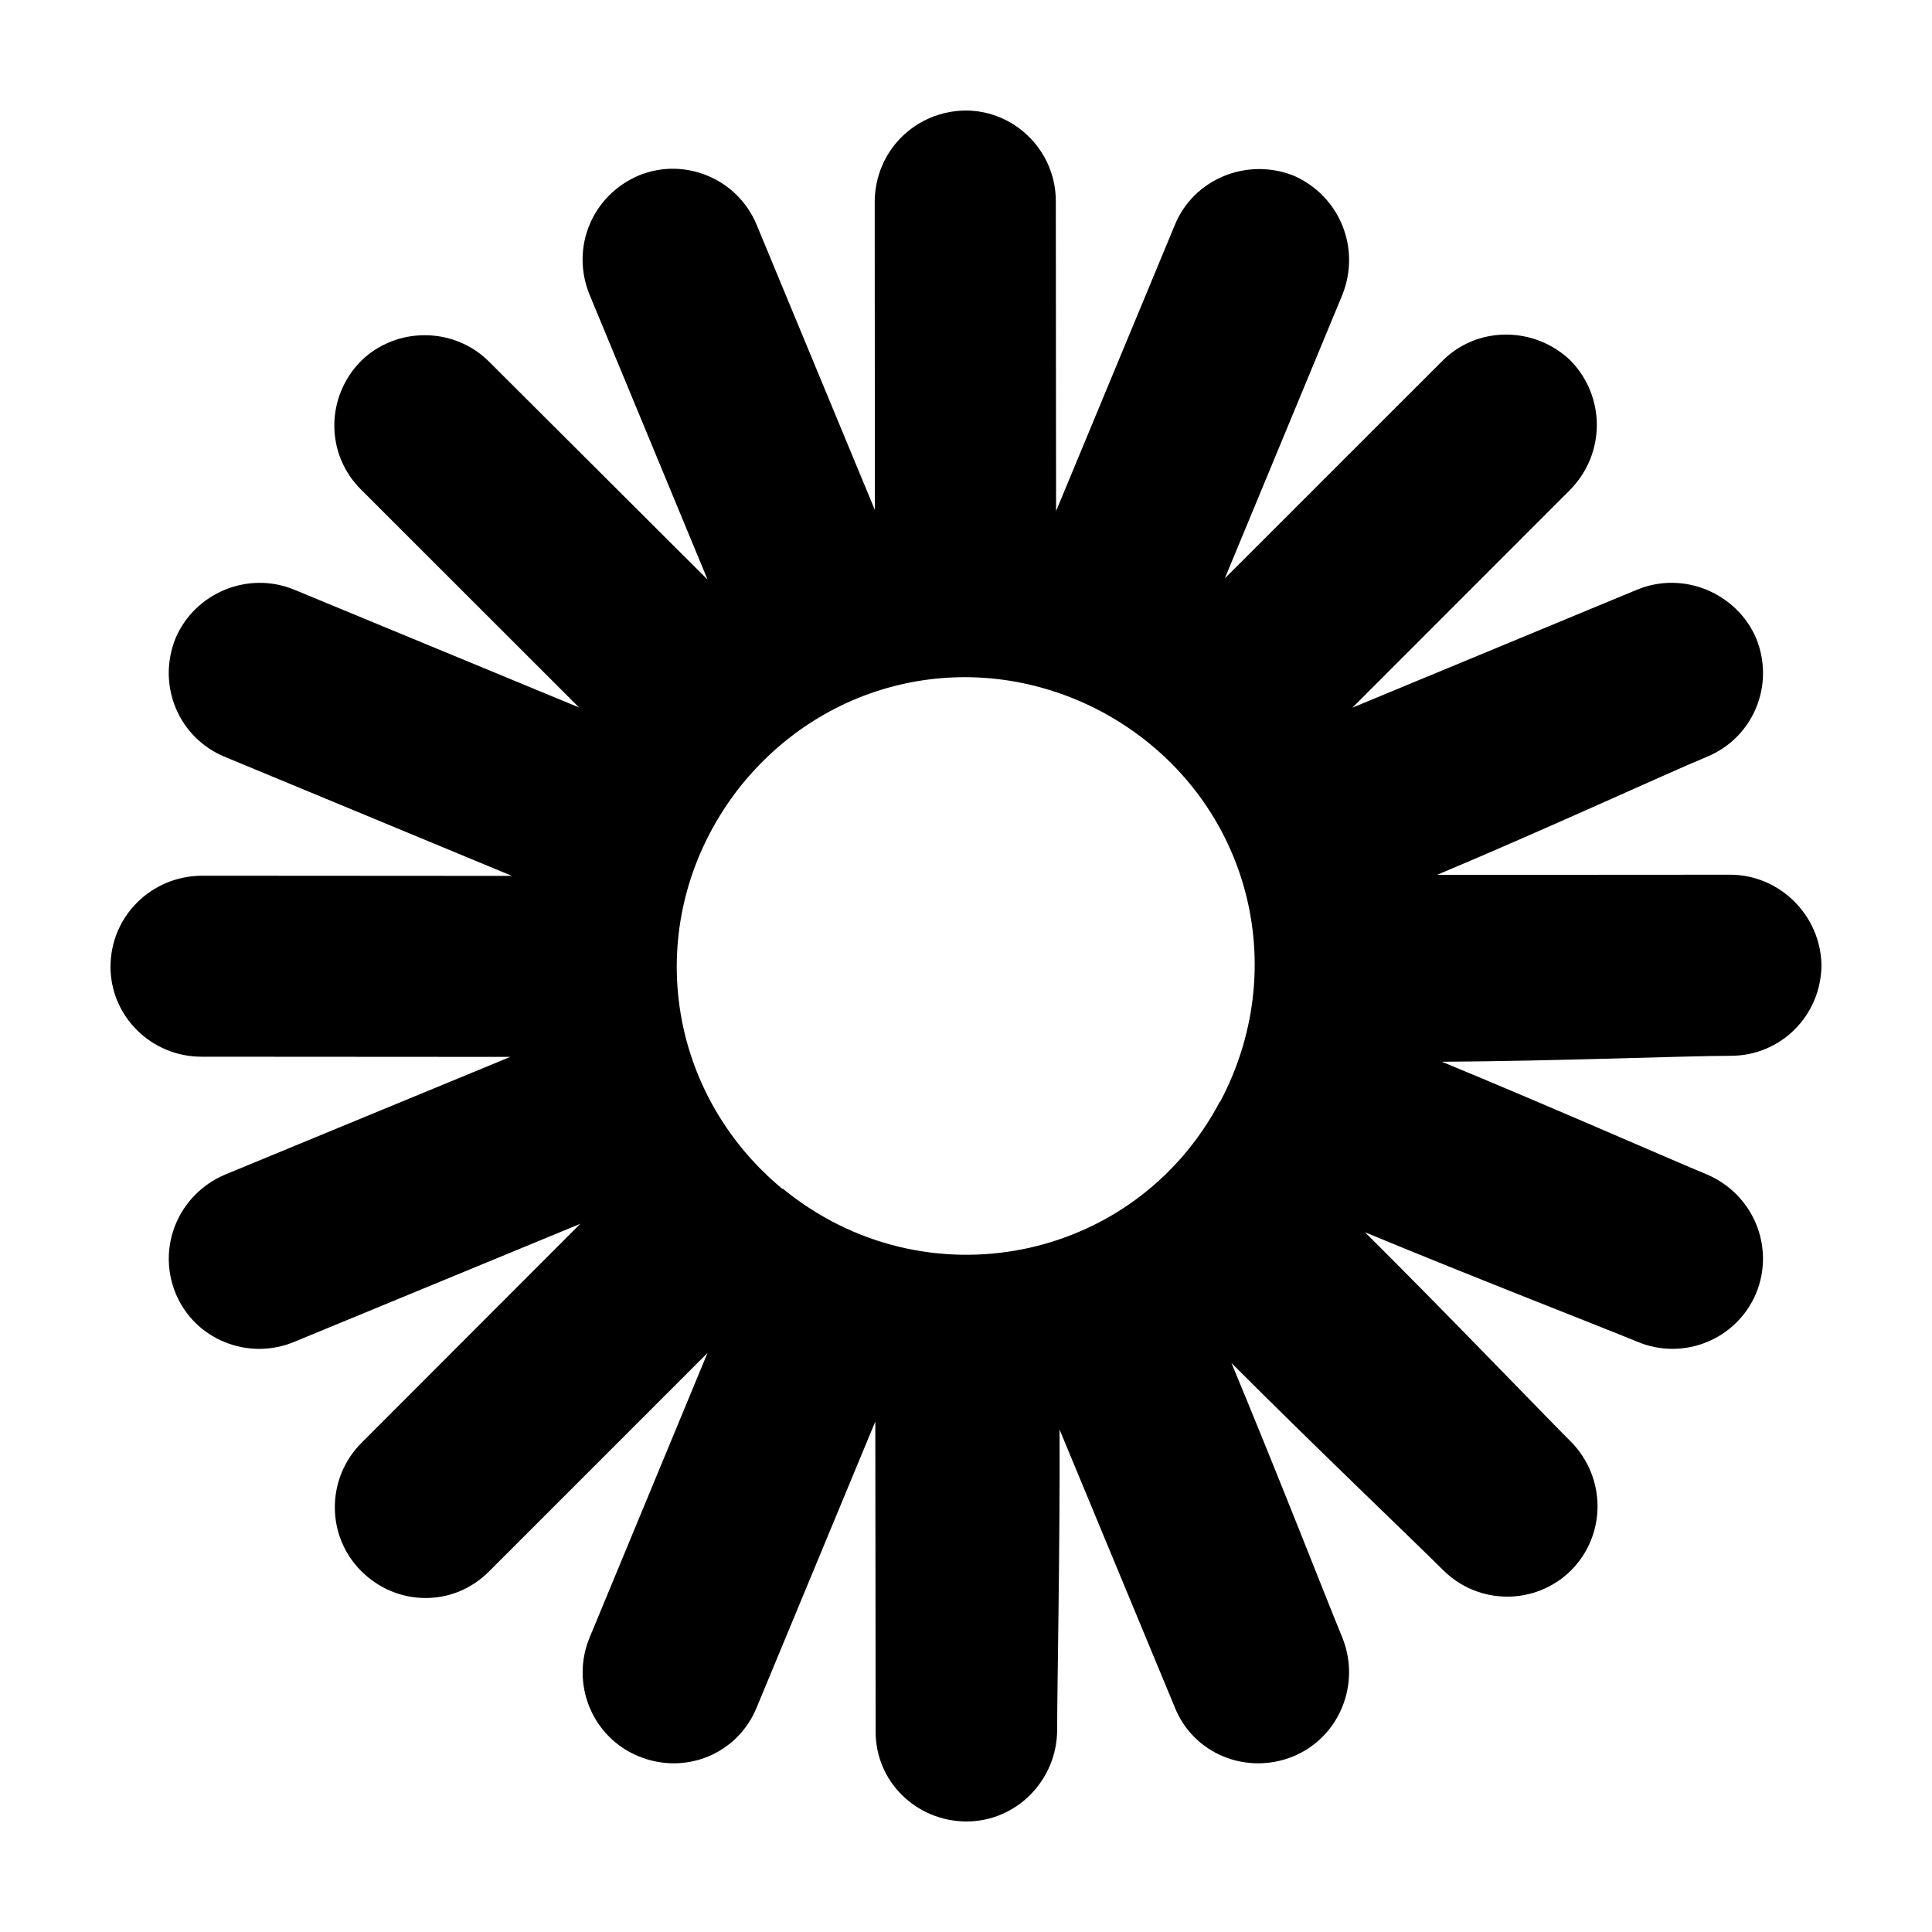 <?xml version="1.0" encoding="UTF-8"?>
<!-- The Best Svg Icon site in the world: iconSvg.co, Visit us! https://iconsvg.co -->
<svg fill="#000000" width="800px" height="800px" version="1.1" viewBox="144 144 512 512" xmlns="http://www.w3.org/2000/svg">
 <path d="m435.91 332.58c37.816 20.312 51.363 65.809 31.453 103.38l-0.074-0.035c-22.625 42.91-78.367 53.785-115.82 23.094l-0.086 0.086c-31.75-26.273-37.5-71.863-12.289-105.28l0.301-0.398c23.156-29.91 63.125-38.535 96.516-20.844zm32.68-35.305 31.152-75.152c4.969-12.461-0.789-26.301-12.957-31.59-12.281-4.852-26.48 0.828-31.473 13.164l-31.441 75.742-0.07-82.02c0.07-13.23-10.66-24.117-23.918-24.133-13.426 0.172-24.016 10.77-24.078 24.227l0.047 81.641-31.285-75.469c-4.996-12.254-19.074-18.219-31.332-13.164-12.344 5.289-18.078 19.129-12.988 31.59l31.27 75.496-57.906-57.762c-9.438-9.402-24.738-9.246-33.969-0.152-9.371 9.512-9.457 24.711 0.133 34.145l57.676 57.645-75.465-31.207c-12.316-5.082-26.391 0.91-31.449 12.844-5.027 12.367 0.707 26.445 13.164 31.5l75.98 31.504-82.203-0.051c-13.516 0.102-24.156 10.84-24.195 24.086-0.012 13.254 10.906 23.906 24.152 23.879l81.785 0.051-75.512 31.164c-12.461 5.262-18.191 19.246-13.164 31.504 5.055 12.254 19.219 17.926 31.449 12.844l75.797-31.281-57.977 58.039c-9.371 9.355-9.496 24.66-0.023 34.043 9.395 9.355 24.469 9.578 33.938-0.086l57.773-57.777-31.246 75.422c-5.082 12.227 0.645 26.418 12.988 31.473 12.258 5.055 26.273-0.5 31.332-13.047l31.391-75.672 0.09 81.914c-0.18 13.504 10.816 24.062 24.102 24.082 13.176-0.02 23.875-10.828 24-24.133-0.012-10.625 0.766-47.785 0.641-79.719l30.504 73.531c4.992 12.551 19.191 18.102 31.473 13.047 12.168-5.055 17.926-19.129 12.957-31.473-4.016-9.684-17.207-43.555-29.391-72.762 22.285 22.32 48.5 47.312 56.059 54.844 9.324 9.355 24.477 9.48 33.938 0.137 9.355-9.395 9.375-24.52 0.012-34.082-7.707-7.68-32.398-33.469-54.617-55.551 29.004 12.047 62.438 24.992 72.234 29.043 12.195 5.082 26.242-0.59 31.418-12.844 5.055-12.258-0.707-26.242-13.02-31.504-9.883-4.082-41.656-18.078-70.25-29.871 30.5-0.18 64.594-1.559 76.383-1.578 13.445 0.09 24.148-10.715 24.207-24.078-0.223-13.004-10.914-23.906-24.234-23.914l-77.656 0.047c28.484-11.934 60.34-26.641 71.41-31.242 12.461-5.055 18.223-19.129 13.164-31.5-5.168-11.93-19.219-17.926-31.535-12.844l-75.449 31.27 57.758-57.793c9.352-9.613 9.316-24.605 0.098-34.145-9.496-9.176-24.789-9.355-34.117 0.141z" fill-rule="evenodd"/>
</svg>